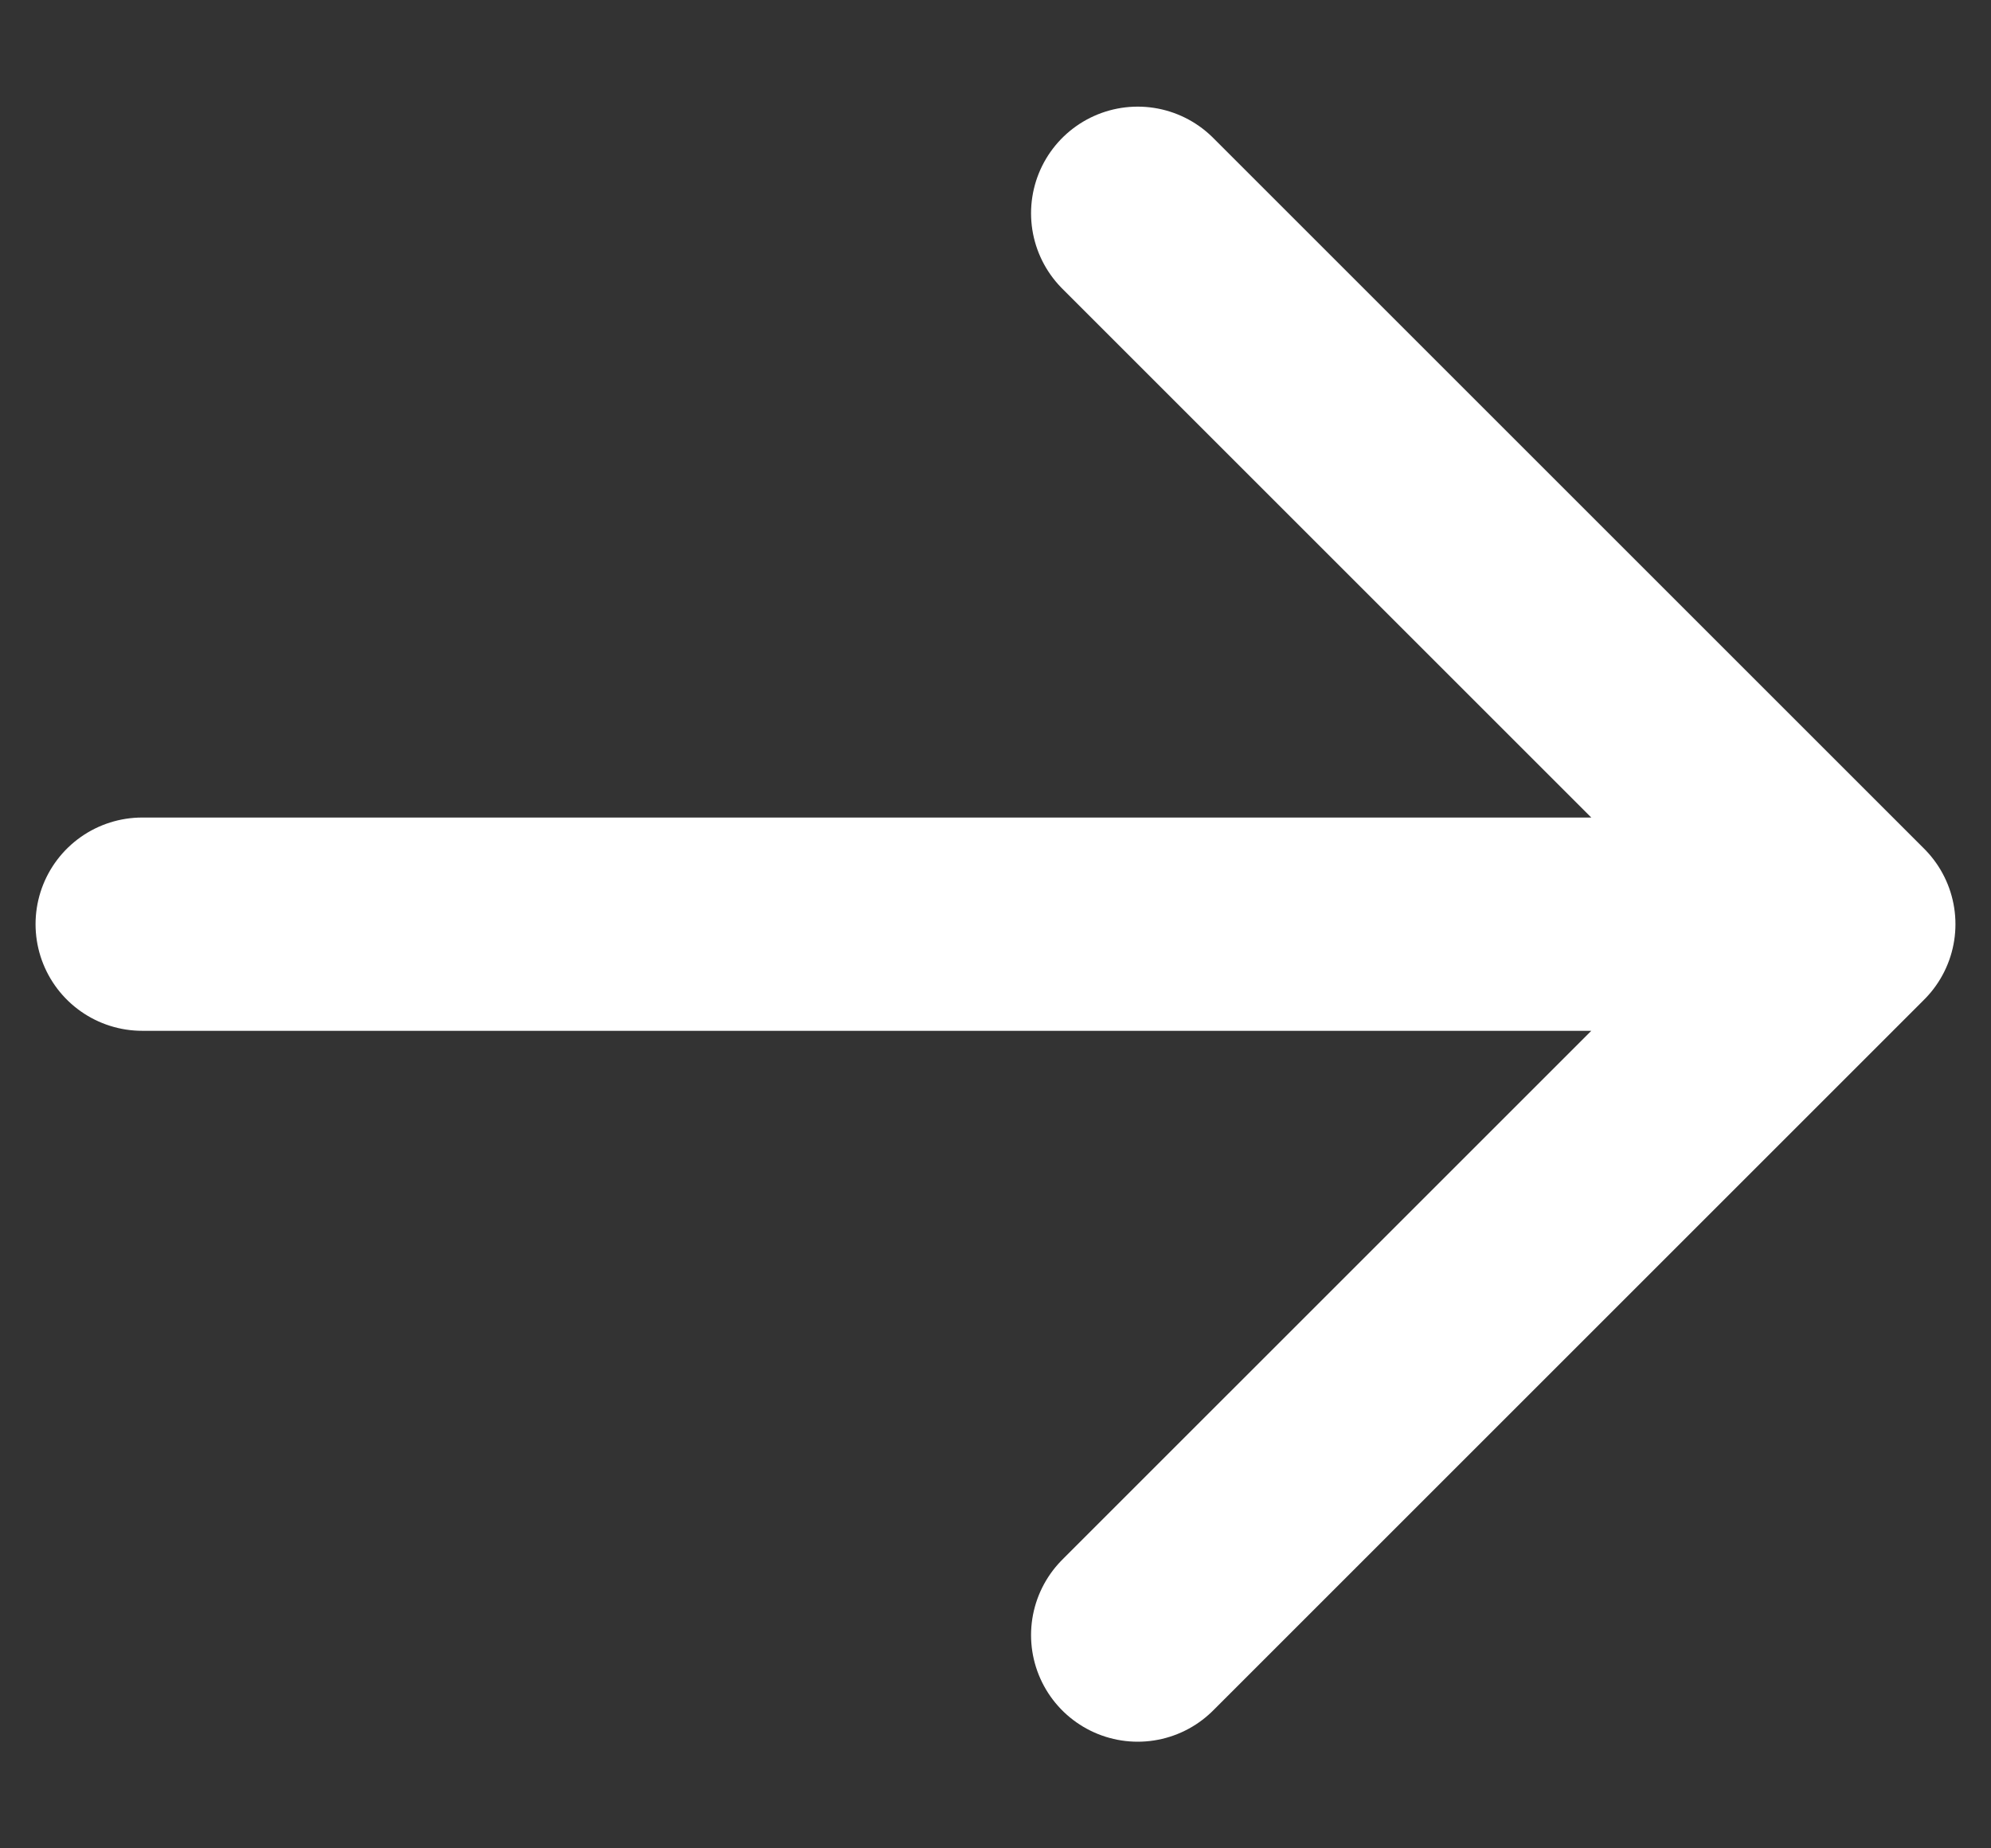 <svg width="14" height="13" viewBox="0 0 14 13" fill="none" xmlns="http://www.w3.org/2000/svg">
<rect x="0" y="0" width="14" height="13" fill="#333333" stroke="none"/>
<path d="M8 1.5L13 6.5M13 6.5L8 11.5M13 6.5L1 6.5" stroke="white" stroke-width="1.5" stroke-linecap="round" stroke-linejoin="round"/>
</svg>
